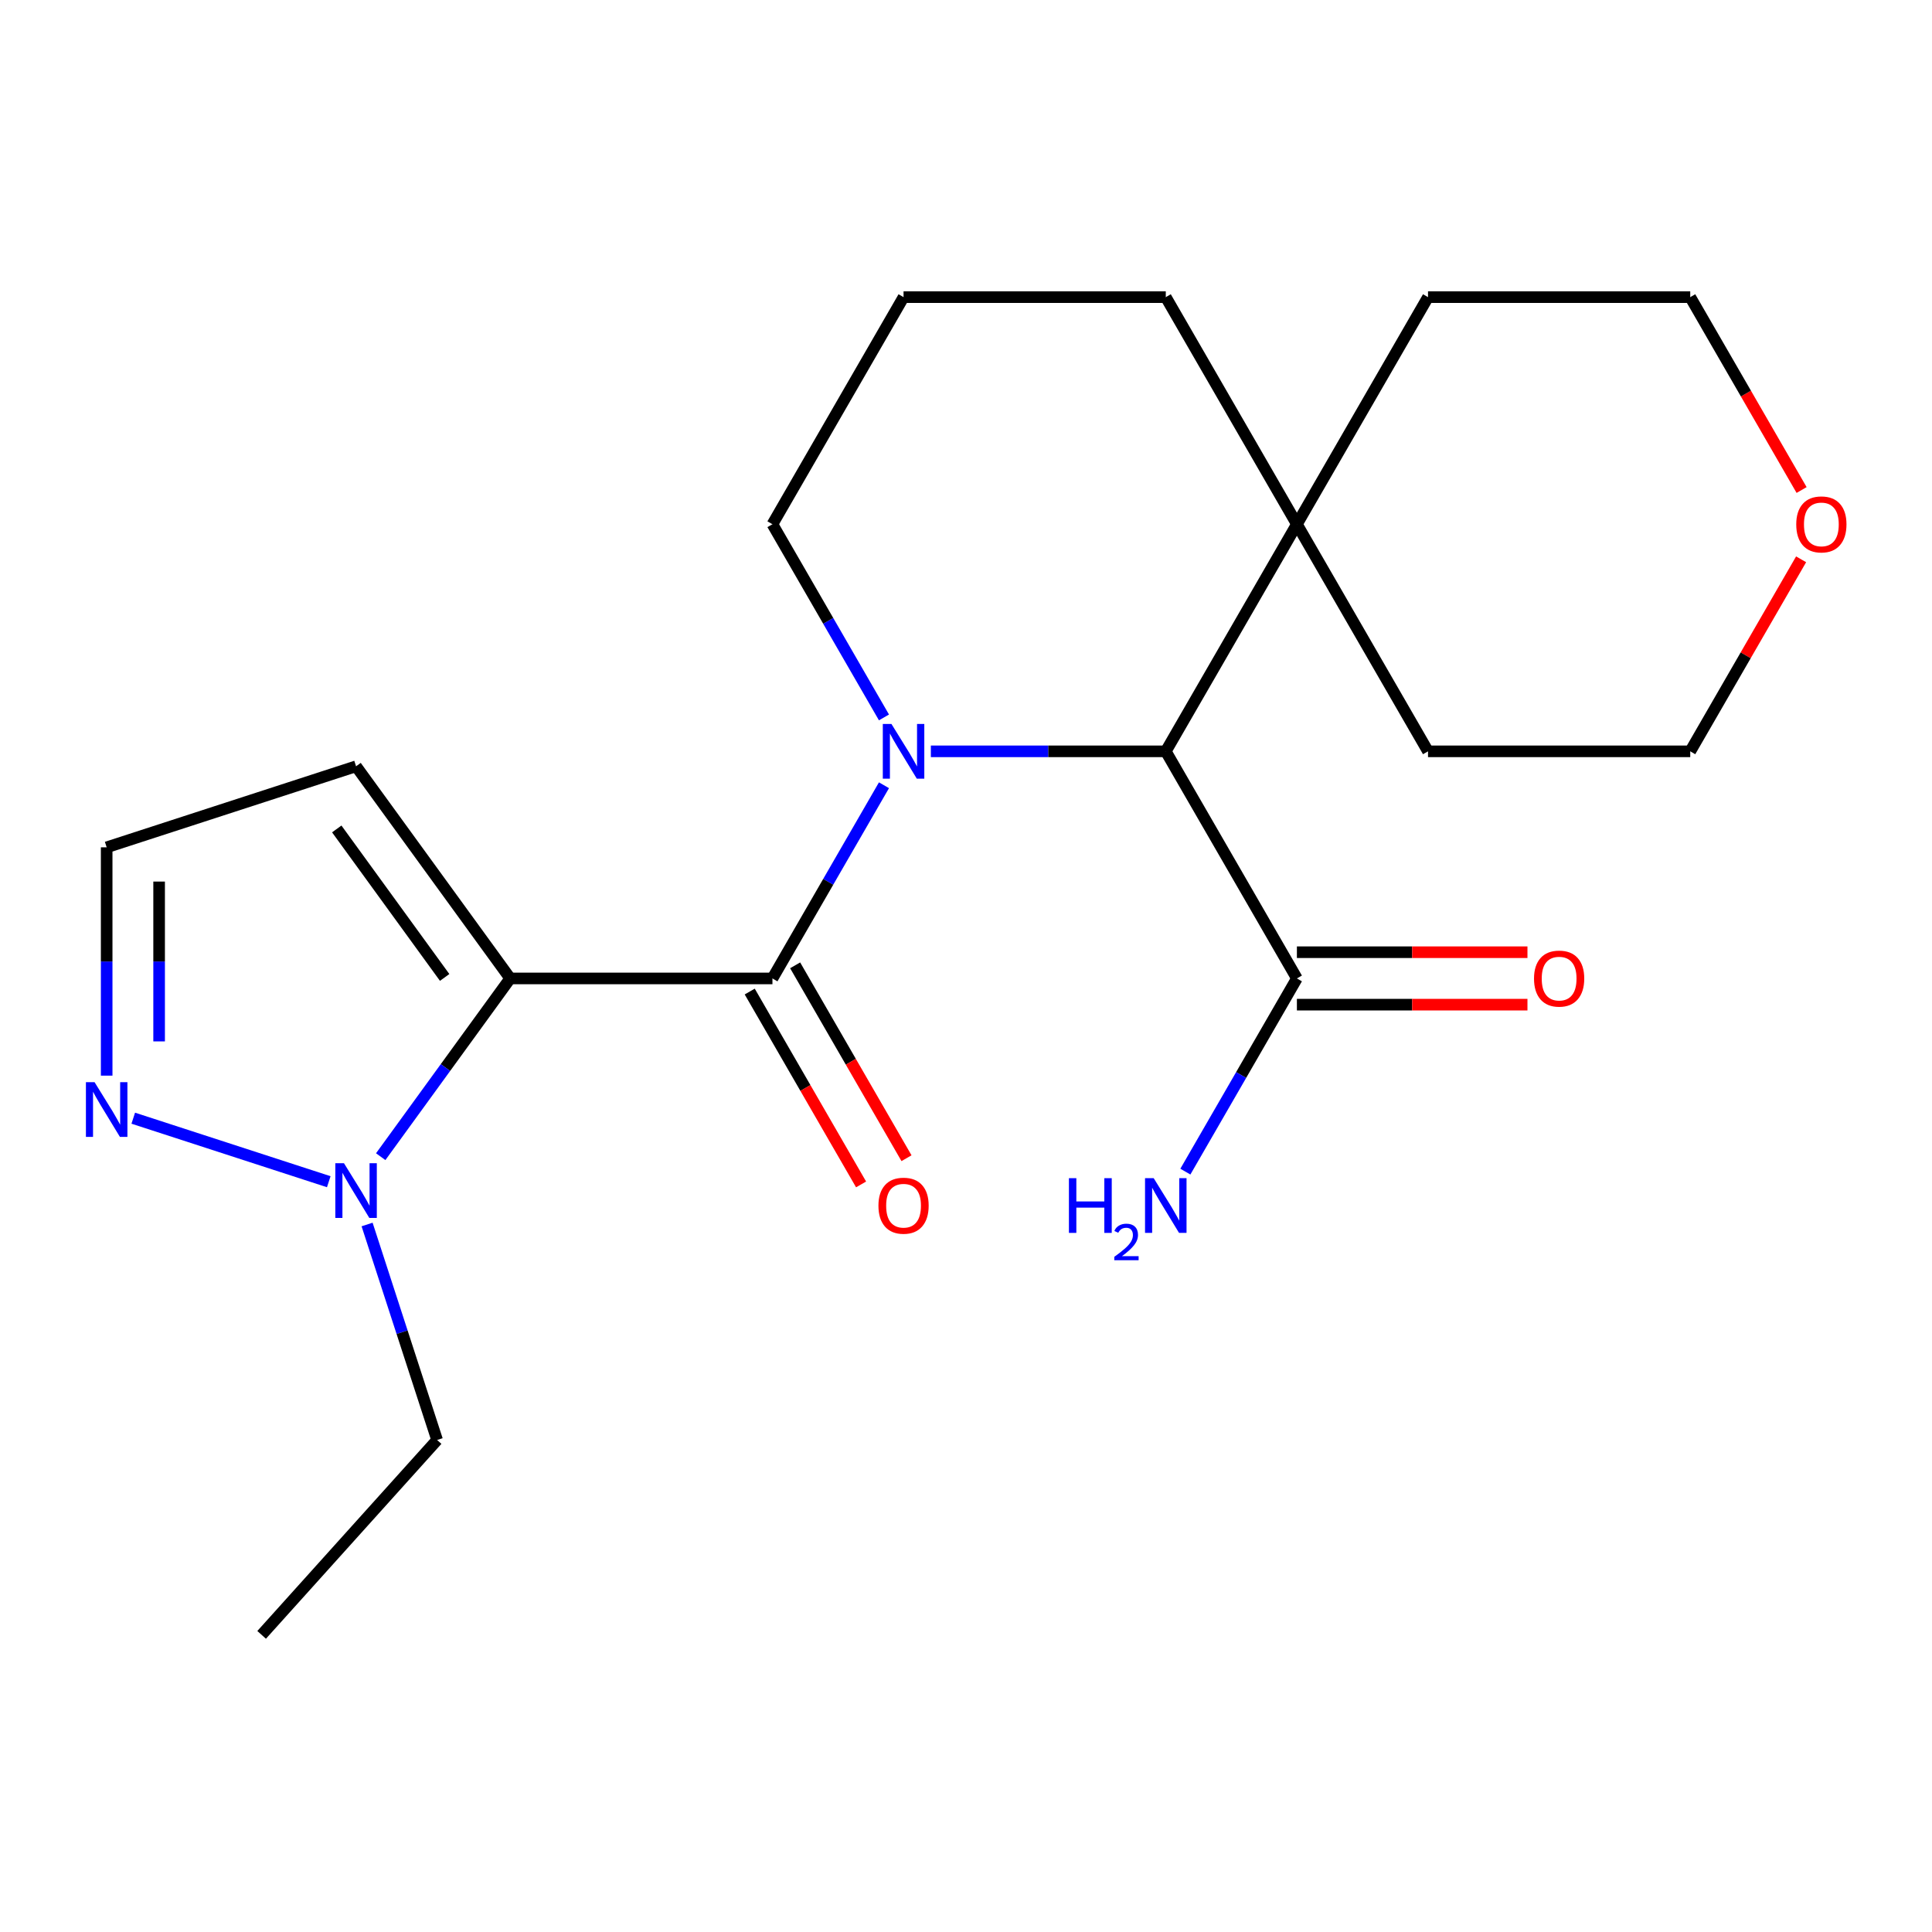 <?xml version='1.0' encoding='iso-8859-1'?>
<svg version='1.1' baseProfile='full'
              xmlns='http://www.w3.org/2000/svg'
                      xmlns:rdkit='http://www.rdkit.org/xml'
                      xmlns:xlink='http://www.w3.org/1999/xlink'
                  xml:space='preserve'
width='1000px' height='1000px' viewBox='0 0 1000 1000'>
<!-- END OF HEADER -->
<rect style='opacity:1.0;fill:#FFFFFF;stroke:none' width='1000' height='1000' x='0' y='0'> </rect>
<path class='bond-1' d='M 457.542,406.445 L 428.677,456.441' style='fill:none;fill-rule:evenodd;stroke:#0000FF;stroke-width:6px;stroke-linecap:butt;stroke-linejoin:miter;stroke-opacity:1' />
<path class='bond-1' d='M 428.677,456.441 L 399.811,506.438' style='fill:none;fill-rule:evenodd;stroke:#000000;stroke-width:6px;stroke-linecap:butt;stroke-linejoin:miter;stroke-opacity:1' />
<path class='bond-3' d='M 481.81,388.891 L 542.609,388.891' style='fill:none;fill-rule:evenodd;stroke:#0000FF;stroke-width:6px;stroke-linecap:butt;stroke-linejoin:miter;stroke-opacity:1' />
<path class='bond-3' d='M 542.609,388.891 L 603.407,388.891' style='fill:none;fill-rule:evenodd;stroke:#000000;stroke-width:6px;stroke-linecap:butt;stroke-linejoin:miter;stroke-opacity:1' />
<path class='bond-11' d='M 457.542,371.338 L 428.677,321.342' style='fill:none;fill-rule:evenodd;stroke:#0000FF;stroke-width:6px;stroke-linecap:butt;stroke-linejoin:miter;stroke-opacity:1' />
<path class='bond-11' d='M 428.677,321.342 L 399.811,271.345' style='fill:none;fill-rule:evenodd;stroke:#000000;stroke-width:6px;stroke-linecap:butt;stroke-linejoin:miter;stroke-opacity:1' />
<path class='bond-0' d='M 264.081,506.438 L 399.811,506.438' style='fill:none;fill-rule:evenodd;stroke:#000000;stroke-width:6px;stroke-linecap:butt;stroke-linejoin:miter;stroke-opacity:1' />
<path class='bond-2' d='M 264.081,506.438 L 230.567,552.565' style='fill:none;fill-rule:evenodd;stroke:#000000;stroke-width:6px;stroke-linecap:butt;stroke-linejoin:miter;stroke-opacity:1' />
<path class='bond-2' d='M 230.567,552.565 L 197.053,598.693' style='fill:none;fill-rule:evenodd;stroke:#0000FF;stroke-width:6px;stroke-linecap:butt;stroke-linejoin:miter;stroke-opacity:1' />
<path class='bond-6' d='M 264.081,506.438 L 184.3,396.629' style='fill:none;fill-rule:evenodd;stroke:#000000;stroke-width:6px;stroke-linecap:butt;stroke-linejoin:miter;stroke-opacity:1' />
<path class='bond-6' d='M 230.152,505.922 L 174.306,429.057' style='fill:none;fill-rule:evenodd;stroke:#000000;stroke-width:6px;stroke-linecap:butt;stroke-linejoin:miter;stroke-opacity:1' />
<path class='bond-8' d='M 388.057,513.224 L 416.876,563.141' style='fill:none;fill-rule:evenodd;stroke:#000000;stroke-width:6px;stroke-linecap:butt;stroke-linejoin:miter;stroke-opacity:1' />
<path class='bond-8' d='M 416.876,563.141 L 445.695,613.057' style='fill:none;fill-rule:evenodd;stroke:#FF0000;stroke-width:6px;stroke-linecap:butt;stroke-linejoin:miter;stroke-opacity:1' />
<path class='bond-8' d='M 411.566,499.651 L 440.385,549.567' style='fill:none;fill-rule:evenodd;stroke:#000000;stroke-width:6px;stroke-linecap:butt;stroke-linejoin:miter;stroke-opacity:1' />
<path class='bond-8' d='M 440.385,549.567 L 469.205,599.484' style='fill:none;fill-rule:evenodd;stroke:#FF0000;stroke-width:6px;stroke-linecap:butt;stroke-linejoin:miter;stroke-opacity:1' />
<path class='bond-4' d='M 170.167,611.654 L 68.975,578.774' style='fill:none;fill-rule:evenodd;stroke:#0000FF;stroke-width:6px;stroke-linecap:butt;stroke-linejoin:miter;stroke-opacity:1' />
<path class='bond-14' d='M 190.004,633.799 L 208.124,689.566' style='fill:none;fill-rule:evenodd;stroke:#0000FF;stroke-width:6px;stroke-linecap:butt;stroke-linejoin:miter;stroke-opacity:1' />
<path class='bond-14' d='M 208.124,689.566 L 226.243,745.333' style='fill:none;fill-rule:evenodd;stroke:#000000;stroke-width:6px;stroke-linecap:butt;stroke-linejoin:miter;stroke-opacity:1' />
<path class='bond-5' d='M 603.407,388.891 L 671.273,506.438' style='fill:none;fill-rule:evenodd;stroke:#000000;stroke-width:6px;stroke-linecap:butt;stroke-linejoin:miter;stroke-opacity:1' />
<path class='bond-7' d='M 603.407,388.891 L 671.273,271.345' style='fill:none;fill-rule:evenodd;stroke:#000000;stroke-width:6px;stroke-linecap:butt;stroke-linejoin:miter;stroke-opacity:1' />
<path class='bond-24' d='M 55.213,556.75 L 55.213,497.661' style='fill:none;fill-rule:evenodd;stroke:#0000FF;stroke-width:6px;stroke-linecap:butt;stroke-linejoin:miter;stroke-opacity:1' />
<path class='bond-24' d='M 55.213,497.661 L 55.213,438.572' style='fill:none;fill-rule:evenodd;stroke:#000000;stroke-width:6px;stroke-linecap:butt;stroke-linejoin:miter;stroke-opacity:1' />
<path class='bond-24' d='M 82.359,539.023 L 82.359,497.661' style='fill:none;fill-rule:evenodd;stroke:#0000FF;stroke-width:6px;stroke-linecap:butt;stroke-linejoin:miter;stroke-opacity:1' />
<path class='bond-24' d='M 82.359,497.661 L 82.359,456.299' style='fill:none;fill-rule:evenodd;stroke:#000000;stroke-width:6px;stroke-linecap:butt;stroke-linejoin:miter;stroke-opacity:1' />
<path class='bond-10' d='M 671.273,520.011 L 730.941,520.011' style='fill:none;fill-rule:evenodd;stroke:#000000;stroke-width:6px;stroke-linecap:butt;stroke-linejoin:miter;stroke-opacity:1' />
<path class='bond-10' d='M 730.941,520.011 L 790.61,520.011' style='fill:none;fill-rule:evenodd;stroke:#FF0000;stroke-width:6px;stroke-linecap:butt;stroke-linejoin:miter;stroke-opacity:1' />
<path class='bond-10' d='M 671.273,492.864 L 730.941,492.864' style='fill:none;fill-rule:evenodd;stroke:#000000;stroke-width:6px;stroke-linecap:butt;stroke-linejoin:miter;stroke-opacity:1' />
<path class='bond-10' d='M 730.941,492.864 L 790.61,492.864' style='fill:none;fill-rule:evenodd;stroke:#FF0000;stroke-width:6px;stroke-linecap:butt;stroke-linejoin:miter;stroke-opacity:1' />
<path class='bond-13' d='M 671.273,506.438 L 642.407,556.434' style='fill:none;fill-rule:evenodd;stroke:#000000;stroke-width:6px;stroke-linecap:butt;stroke-linejoin:miter;stroke-opacity:1' />
<path class='bond-13' d='M 642.407,556.434 L 613.542,606.43' style='fill:none;fill-rule:evenodd;stroke:#0000FF;stroke-width:6px;stroke-linecap:butt;stroke-linejoin:miter;stroke-opacity:1' />
<path class='bond-9' d='M 184.3,396.629 L 55.213,438.572' style='fill:none;fill-rule:evenodd;stroke:#000000;stroke-width:6px;stroke-linecap:butt;stroke-linejoin:miter;stroke-opacity:1' />
<path class='bond-17' d='M 671.273,271.345 L 739.138,153.799' style='fill:none;fill-rule:evenodd;stroke:#000000;stroke-width:6px;stroke-linecap:butt;stroke-linejoin:miter;stroke-opacity:1' />
<path class='bond-18' d='M 671.273,271.345 L 739.138,388.891' style='fill:none;fill-rule:evenodd;stroke:#000000;stroke-width:6px;stroke-linecap:butt;stroke-linejoin:miter;stroke-opacity:1' />
<path class='bond-22' d='M 671.273,271.345 L 603.407,153.799' style='fill:none;fill-rule:evenodd;stroke:#000000;stroke-width:6px;stroke-linecap:butt;stroke-linejoin:miter;stroke-opacity:1' />
<path class='bond-16' d='M 399.811,271.345 L 467.677,153.799' style='fill:none;fill-rule:evenodd;stroke:#000000;stroke-width:6px;stroke-linecap:butt;stroke-linejoin:miter;stroke-opacity:1' />
<path class='bond-12' d='M 932.253,289.499 L 903.561,339.195' style='fill:none;fill-rule:evenodd;stroke:#FF0000;stroke-width:6px;stroke-linecap:butt;stroke-linejoin:miter;stroke-opacity:1' />
<path class='bond-12' d='M 903.561,339.195 L 874.868,388.891' style='fill:none;fill-rule:evenodd;stroke:#000000;stroke-width:6px;stroke-linecap:butt;stroke-linejoin:miter;stroke-opacity:1' />
<path class='bond-23' d='M 932.507,253.632 L 903.688,203.716' style='fill:none;fill-rule:evenodd;stroke:#FF0000;stroke-width:6px;stroke-linecap:butt;stroke-linejoin:miter;stroke-opacity:1' />
<path class='bond-23' d='M 903.688,203.716 L 874.868,153.799' style='fill:none;fill-rule:evenodd;stroke:#000000;stroke-width:6px;stroke-linecap:butt;stroke-linejoin:miter;stroke-opacity:1' />
<path class='bond-21' d='M 226.243,745.333 L 135.422,846.201' style='fill:none;fill-rule:evenodd;stroke:#000000;stroke-width:6px;stroke-linecap:butt;stroke-linejoin:miter;stroke-opacity:1' />
<path class='bond-15' d='M 603.407,153.799 L 467.677,153.799' style='fill:none;fill-rule:evenodd;stroke:#000000;stroke-width:6px;stroke-linecap:butt;stroke-linejoin:miter;stroke-opacity:1' />
<path class='bond-20' d='M 739.138,153.799 L 874.868,153.799' style='fill:none;fill-rule:evenodd;stroke:#000000;stroke-width:6px;stroke-linecap:butt;stroke-linejoin:miter;stroke-opacity:1' />
<path class='bond-19' d='M 739.138,388.891 L 874.868,388.891' style='fill:none;fill-rule:evenodd;stroke:#000000;stroke-width:6px;stroke-linecap:butt;stroke-linejoin:miter;stroke-opacity:1' />
<path  class='atom-0' d='M 461.417 374.731
L 470.697 389.731
Q 471.617 391.211, 473.097 393.891
Q 474.577 396.571, 474.657 396.731
L 474.657 374.731
L 478.417 374.731
L 478.417 403.051
L 474.537 403.051
L 464.577 386.651
Q 463.417 384.731, 462.177 382.531
Q 460.977 380.331, 460.617 379.651
L 460.617 403.051
L 456.937 403.051
L 456.937 374.731
L 461.417 374.731
' fill='#0000FF'/>
<path  class='atom-3' d='M 178.04 602.086
L 187.32 617.086
Q 188.24 618.566, 189.72 621.246
Q 191.2 623.926, 191.28 624.086
L 191.28 602.086
L 195.04 602.086
L 195.04 630.406
L 191.16 630.406
L 181.2 614.006
Q 180.04 612.086, 178.8 609.886
Q 177.6 607.686, 177.24 607.006
L 177.24 630.406
L 173.56 630.406
L 173.56 602.086
L 178.04 602.086
' fill='#0000FF'/>
<path  class='atom-5' d='M 48.953 560.143
L 58.233 575.143
Q 59.153 576.623, 60.633 579.303
Q 62.113 581.983, 62.193 582.143
L 62.193 560.143
L 65.953 560.143
L 65.953 588.463
L 62.073 588.463
L 52.113 572.063
Q 50.953 570.143, 49.713 567.943
Q 48.513 565.743, 48.153 565.063
L 48.153 588.463
L 44.473 588.463
L 44.473 560.143
L 48.953 560.143
' fill='#0000FF'/>
<path  class='atom-9' d='M 454.677 624.064
Q 454.677 617.264, 458.037 613.464
Q 461.397 609.664, 467.677 609.664
Q 473.957 609.664, 477.317 613.464
Q 480.677 617.264, 480.677 624.064
Q 480.677 630.944, 477.277 634.864
Q 473.877 638.744, 467.677 638.744
Q 461.437 638.744, 458.037 634.864
Q 454.677 630.984, 454.677 624.064
M 467.677 635.544
Q 471.997 635.544, 474.317 632.664
Q 476.677 629.744, 476.677 624.064
Q 476.677 618.504, 474.317 615.704
Q 471.997 612.864, 467.677 612.864
Q 463.357 612.864, 460.997 615.664
Q 458.677 618.464, 458.677 624.064
Q 458.677 629.784, 460.997 632.664
Q 463.357 635.544, 467.677 635.544
' fill='#FF0000'/>
<path  class='atom-11' d='M 794.003 506.518
Q 794.003 499.718, 797.363 495.918
Q 800.723 492.118, 807.003 492.118
Q 813.283 492.118, 816.643 495.918
Q 820.003 499.718, 820.003 506.518
Q 820.003 513.398, 816.603 517.318
Q 813.203 521.198, 807.003 521.198
Q 800.763 521.198, 797.363 517.318
Q 794.003 513.438, 794.003 506.518
M 807.003 517.998
Q 811.323 517.998, 813.643 515.118
Q 816.003 512.198, 816.003 506.518
Q 816.003 500.958, 813.643 498.158
Q 811.323 495.318, 807.003 495.318
Q 802.683 495.318, 800.323 498.118
Q 798.003 500.918, 798.003 506.518
Q 798.003 512.238, 800.323 515.118
Q 802.683 517.998, 807.003 517.998
' fill='#FF0000'/>
<path  class='atom-13' d='M 929.734 271.425
Q 929.734 264.625, 933.094 260.825
Q 936.454 257.025, 942.734 257.025
Q 949.014 257.025, 952.374 260.825
Q 955.734 264.625, 955.734 271.425
Q 955.734 278.305, 952.334 282.225
Q 948.934 286.105, 942.734 286.105
Q 936.494 286.105, 933.094 282.225
Q 929.734 278.345, 929.734 271.425
M 942.734 282.905
Q 947.054 282.905, 949.374 280.025
Q 951.734 277.105, 951.734 271.425
Q 951.734 265.865, 949.374 263.065
Q 947.054 260.225, 942.734 260.225
Q 938.414 260.225, 936.054 263.025
Q 933.734 265.825, 933.734 271.425
Q 933.734 277.145, 936.054 280.025
Q 938.414 282.905, 942.734 282.905
' fill='#FF0000'/>
<path  class='atom-14' d='M 553.274 609.824
L 557.114 609.824
L 557.114 621.864
L 571.594 621.864
L 571.594 609.824
L 575.434 609.824
L 575.434 638.144
L 571.594 638.144
L 571.594 625.064
L 557.114 625.064
L 557.114 638.144
L 553.274 638.144
L 553.274 609.824
' fill='#0000FF'/>
<path  class='atom-14' d='M 576.807 637.15
Q 577.494 635.381, 579.13 634.405
Q 580.767 633.401, 583.038 633.401
Q 585.862 633.401, 587.446 634.933
Q 589.03 636.464, 589.03 639.183
Q 589.03 641.955, 586.971 644.542
Q 584.938 647.129, 580.714 650.192
L 589.347 650.192
L 589.347 652.304
L 576.754 652.304
L 576.754 650.535
Q 580.239 648.053, 582.298 646.205
Q 584.384 644.357, 585.387 642.694
Q 586.39 641.031, 586.39 639.315
Q 586.39 637.52, 585.493 636.517
Q 584.595 635.513, 583.038 635.513
Q 581.533 635.513, 580.53 636.121
Q 579.526 636.728, 578.814 638.074
L 576.807 637.15
' fill='#0000FF'/>
<path  class='atom-14' d='M 597.147 609.824
L 606.427 624.824
Q 607.347 626.304, 608.827 628.984
Q 610.307 631.664, 610.387 631.824
L 610.387 609.824
L 614.147 609.824
L 614.147 638.144
L 610.267 638.144
L 600.307 621.744
Q 599.147 619.824, 597.907 617.624
Q 596.707 615.424, 596.347 614.744
L 596.347 638.144
L 592.667 638.144
L 592.667 609.824
L 597.147 609.824
' fill='#0000FF'/>
</svg>

